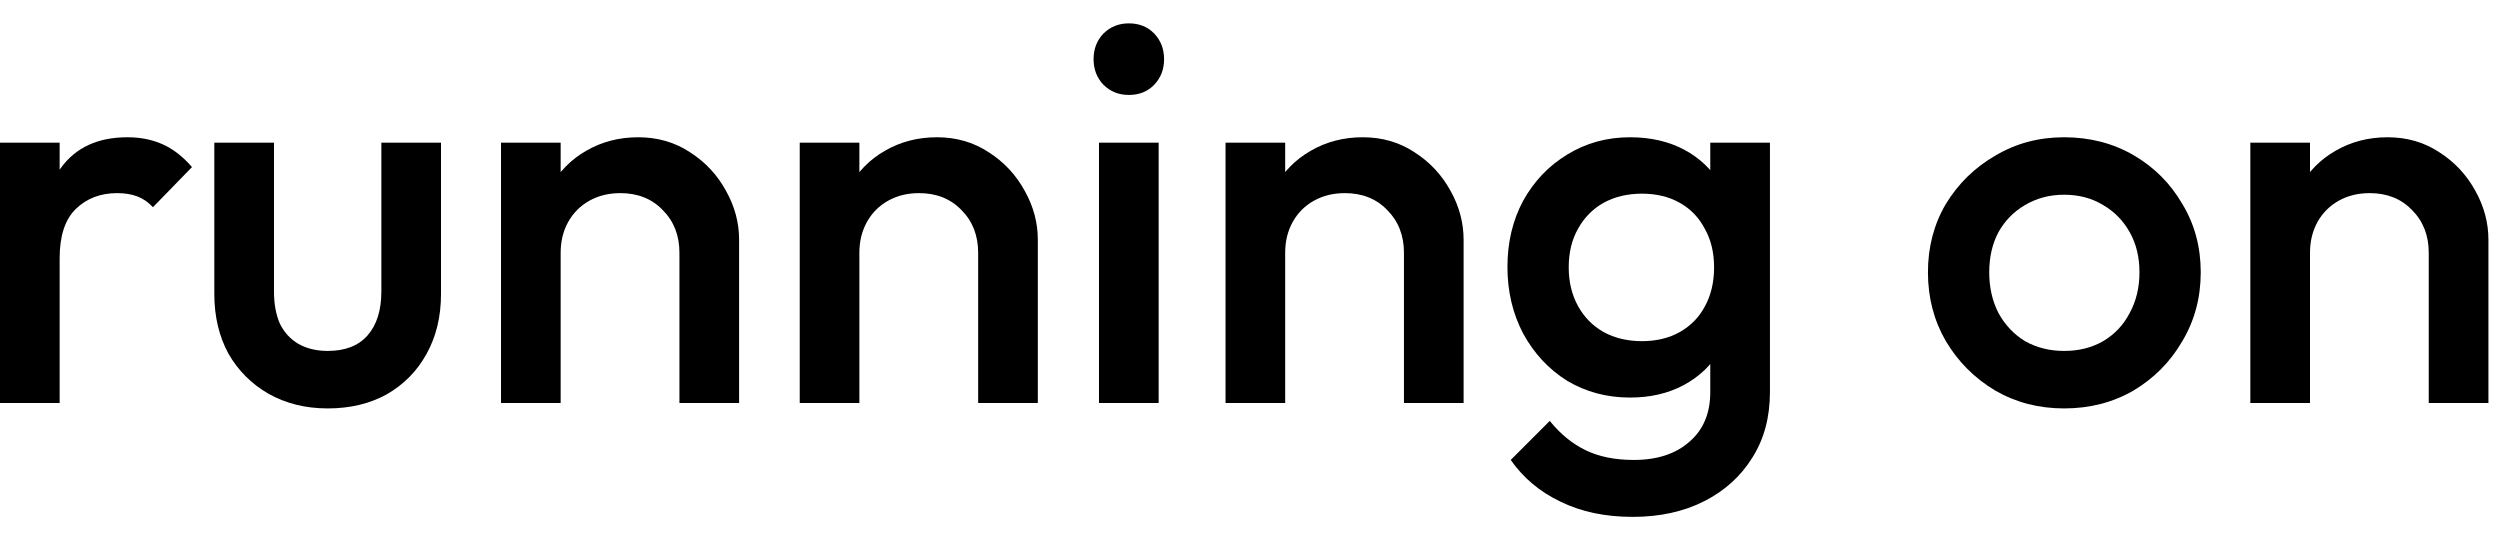<svg width="84" height="18" viewBox="0 0 84 18" fill="none" xmlns="http://www.w3.org/2000/svg">
<path d="M81.606 13.541V8.493C81.606 7.91 81.418 7.43 81.041 7.054C80.677 6.677 80.203 6.489 79.62 6.489C79.231 6.489 78.885 6.574 78.582 6.744C78.278 6.914 78.041 7.151 77.871 7.454C77.701 7.758 77.616 8.104 77.616 8.493L76.832 8.056C76.832 7.388 76.978 6.798 77.269 6.288C77.561 5.766 77.962 5.359 78.472 5.067C78.995 4.764 79.578 4.612 80.222 4.612C80.878 4.612 81.461 4.782 81.971 5.122C82.481 5.45 82.882 5.881 83.174 6.416C83.465 6.938 83.611 7.485 83.611 8.056V13.541H81.606ZM75.611 13.541V4.794H77.616V13.541H75.611Z" fill="black"/>
<path d="M69.353 13.723C68.503 13.723 67.731 13.523 67.039 13.122C66.346 12.709 65.794 12.156 65.381 11.463C64.98 10.771 64.779 10 64.779 9.149C64.779 8.299 64.98 7.533 65.381 6.853C65.794 6.173 66.346 5.632 67.039 5.231C67.731 4.818 68.503 4.612 69.353 4.612C70.216 4.612 70.993 4.812 71.686 5.213C72.378 5.614 72.925 6.161 73.326 6.853C73.739 7.533 73.945 8.299 73.945 9.149C73.945 10 73.739 10.771 73.326 11.463C72.925 12.156 72.378 12.709 71.686 13.122C70.993 13.523 70.216 13.723 69.353 13.723ZM69.353 11.791C69.851 11.791 70.288 11.682 70.665 11.463C71.054 11.233 71.351 10.917 71.558 10.516C71.777 10.115 71.886 9.659 71.886 9.149C71.886 8.639 71.777 8.189 71.558 7.801C71.339 7.412 71.042 7.108 70.665 6.89C70.288 6.659 69.851 6.543 69.353 6.543C68.867 6.543 68.43 6.659 68.041 6.89C67.665 7.108 67.367 7.412 67.148 7.801C66.942 8.189 66.838 8.639 66.838 9.149C66.838 9.659 66.942 10.115 67.148 10.516C67.367 10.917 67.665 11.233 68.041 11.463C68.43 11.682 68.867 11.791 69.353 11.791Z" fill="black"/>
<path d="M54.86 17.367C53.937 17.367 53.129 17.197 52.436 16.857C51.744 16.529 51.185 16.061 50.76 15.454L52.072 14.142C52.424 14.579 52.825 14.907 53.274 15.126C53.724 15.345 54.264 15.454 54.896 15.454C55.686 15.454 56.311 15.248 56.773 14.835C57.235 14.434 57.465 13.881 57.465 13.176V11.026L57.812 9.094L57.465 7.145V4.794H59.47V13.176C59.47 14.014 59.276 14.743 58.887 15.363C58.498 15.995 57.958 16.487 57.265 16.839C56.573 17.191 55.771 17.367 54.86 17.367ZM54.769 13.358C53.991 13.358 53.286 13.17 52.655 12.794C52.035 12.405 51.543 11.876 51.179 11.208C50.827 10.54 50.65 9.793 50.65 8.967C50.65 8.141 50.827 7.4 51.179 6.744C51.543 6.088 52.035 5.572 52.655 5.195C53.286 4.806 53.991 4.612 54.769 4.612C55.461 4.612 56.069 4.752 56.591 5.031C57.113 5.31 57.52 5.699 57.812 6.197C58.103 6.683 58.249 7.254 58.249 7.91V10.06C58.249 10.704 58.097 11.275 57.794 11.773C57.502 12.271 57.095 12.66 56.573 12.939C56.05 13.219 55.449 13.358 54.769 13.358ZM55.169 11.463C55.655 11.463 56.081 11.36 56.445 11.154C56.809 10.947 57.089 10.662 57.283 10.297C57.49 9.921 57.593 9.483 57.593 8.985C57.593 8.487 57.49 8.056 57.283 7.691C57.089 7.315 56.809 7.023 56.445 6.817C56.081 6.61 55.655 6.507 55.169 6.507C54.684 6.507 54.252 6.61 53.876 6.817C53.511 7.023 53.226 7.315 53.019 7.691C52.813 8.056 52.709 8.487 52.709 8.985C52.709 9.471 52.813 9.902 53.019 10.279C53.226 10.655 53.511 10.947 53.876 11.154C54.252 11.36 54.684 11.463 55.169 11.463Z" fill="black"/>
<path d="M47.173 13.541V8.493C47.173 7.91 46.984 7.43 46.608 7.054C46.243 6.677 45.77 6.489 45.187 6.489C44.798 6.489 44.452 6.574 44.148 6.744C43.844 6.914 43.607 7.151 43.437 7.454C43.267 7.758 43.182 8.104 43.182 8.493L42.399 8.056C42.399 7.388 42.544 6.798 42.836 6.288C43.127 5.766 43.528 5.359 44.039 5.067C44.561 4.764 45.144 4.612 45.788 4.612C46.444 4.612 47.027 4.782 47.537 5.122C48.047 5.45 48.448 5.881 48.74 6.416C49.032 6.938 49.177 7.485 49.177 8.056V13.541H47.173ZM41.178 13.541V4.794H43.182V13.541H41.178Z" fill="black"/>
<path d="M36.926 13.541V4.794H38.931V13.541H36.926ZM37.929 3.19C37.588 3.19 37.303 3.075 37.072 2.844C36.853 2.613 36.744 2.328 36.744 1.988C36.744 1.648 36.853 1.362 37.072 1.131C37.303 0.901 37.588 0.785 37.929 0.785C38.281 0.785 38.566 0.901 38.785 1.131C39.004 1.362 39.113 1.648 39.113 1.988C39.113 2.328 39.004 2.613 38.785 2.844C38.566 3.075 38.281 3.19 37.929 3.19Z" fill="black"/>
<path d="M32.866 13.541V8.493C32.866 7.91 32.678 7.43 32.301 7.054C31.937 6.677 31.463 6.489 30.88 6.489C30.491 6.489 30.145 6.574 29.841 6.744C29.538 6.914 29.301 7.151 29.131 7.454C28.961 7.758 28.875 8.104 28.875 8.493L28.092 8.056C28.092 7.388 28.238 6.798 28.529 6.288C28.821 5.766 29.222 5.359 29.732 5.067C30.254 4.764 30.837 4.612 31.481 4.612C32.137 4.612 32.72 4.782 33.231 5.122C33.741 5.45 34.142 5.881 34.433 6.416C34.725 6.938 34.871 7.485 34.871 8.056V13.541H32.866ZM26.871 13.541V4.794H28.875V13.541H26.871Z" fill="black"/>
<path d="M22.829 13.541V8.493C22.829 7.91 22.641 7.43 22.264 7.054C21.9 6.677 21.426 6.489 20.843 6.489C20.454 6.489 20.108 6.574 19.804 6.744C19.5 6.914 19.264 7.151 19.093 7.454C18.924 7.758 18.838 8.104 18.838 8.493L18.055 8.056C18.055 7.388 18.201 6.798 18.492 6.288C18.784 5.766 19.185 5.359 19.695 5.067C20.217 4.764 20.8 4.612 21.444 4.612C22.1 4.612 22.683 4.782 23.194 5.122C23.704 5.45 24.105 5.881 24.396 6.416C24.688 6.938 24.834 7.485 24.834 8.056V13.541H22.829ZM16.834 13.541V4.794H18.838V13.541H16.834Z" fill="black"/>
<path d="M11.01 13.723C10.269 13.723 9.607 13.559 9.023 13.231C8.452 12.903 8.003 12.453 7.675 11.882C7.359 11.299 7.201 10.631 7.201 9.878V4.794H9.206V9.787C9.206 10.212 9.272 10.576 9.406 10.88C9.552 11.172 9.758 11.396 10.026 11.554C10.305 11.712 10.633 11.791 11.01 11.791C11.593 11.791 12.036 11.621 12.34 11.281C12.656 10.929 12.814 10.431 12.814 9.787V4.794H14.818V9.878C14.818 10.643 14.654 11.318 14.326 11.901C14.01 12.472 13.567 12.921 12.996 13.249C12.425 13.565 11.763 13.723 11.01 13.723Z" fill="black"/>
<path d="M0 13.541V4.794H2.004V13.541H0ZM2.004 8.675L1.312 8.329C1.312 7.224 1.555 6.331 2.041 5.65C2.539 4.958 3.286 4.612 4.282 4.612C4.72 4.612 5.114 4.691 5.467 4.849C5.819 5.007 6.147 5.262 6.451 5.614L5.139 6.962C4.981 6.792 4.805 6.671 4.61 6.598C4.416 6.525 4.191 6.489 3.936 6.489C3.377 6.489 2.916 6.665 2.551 7.017C2.187 7.369 2.004 7.922 2.004 8.675Z" fill="black"/>
</svg>
